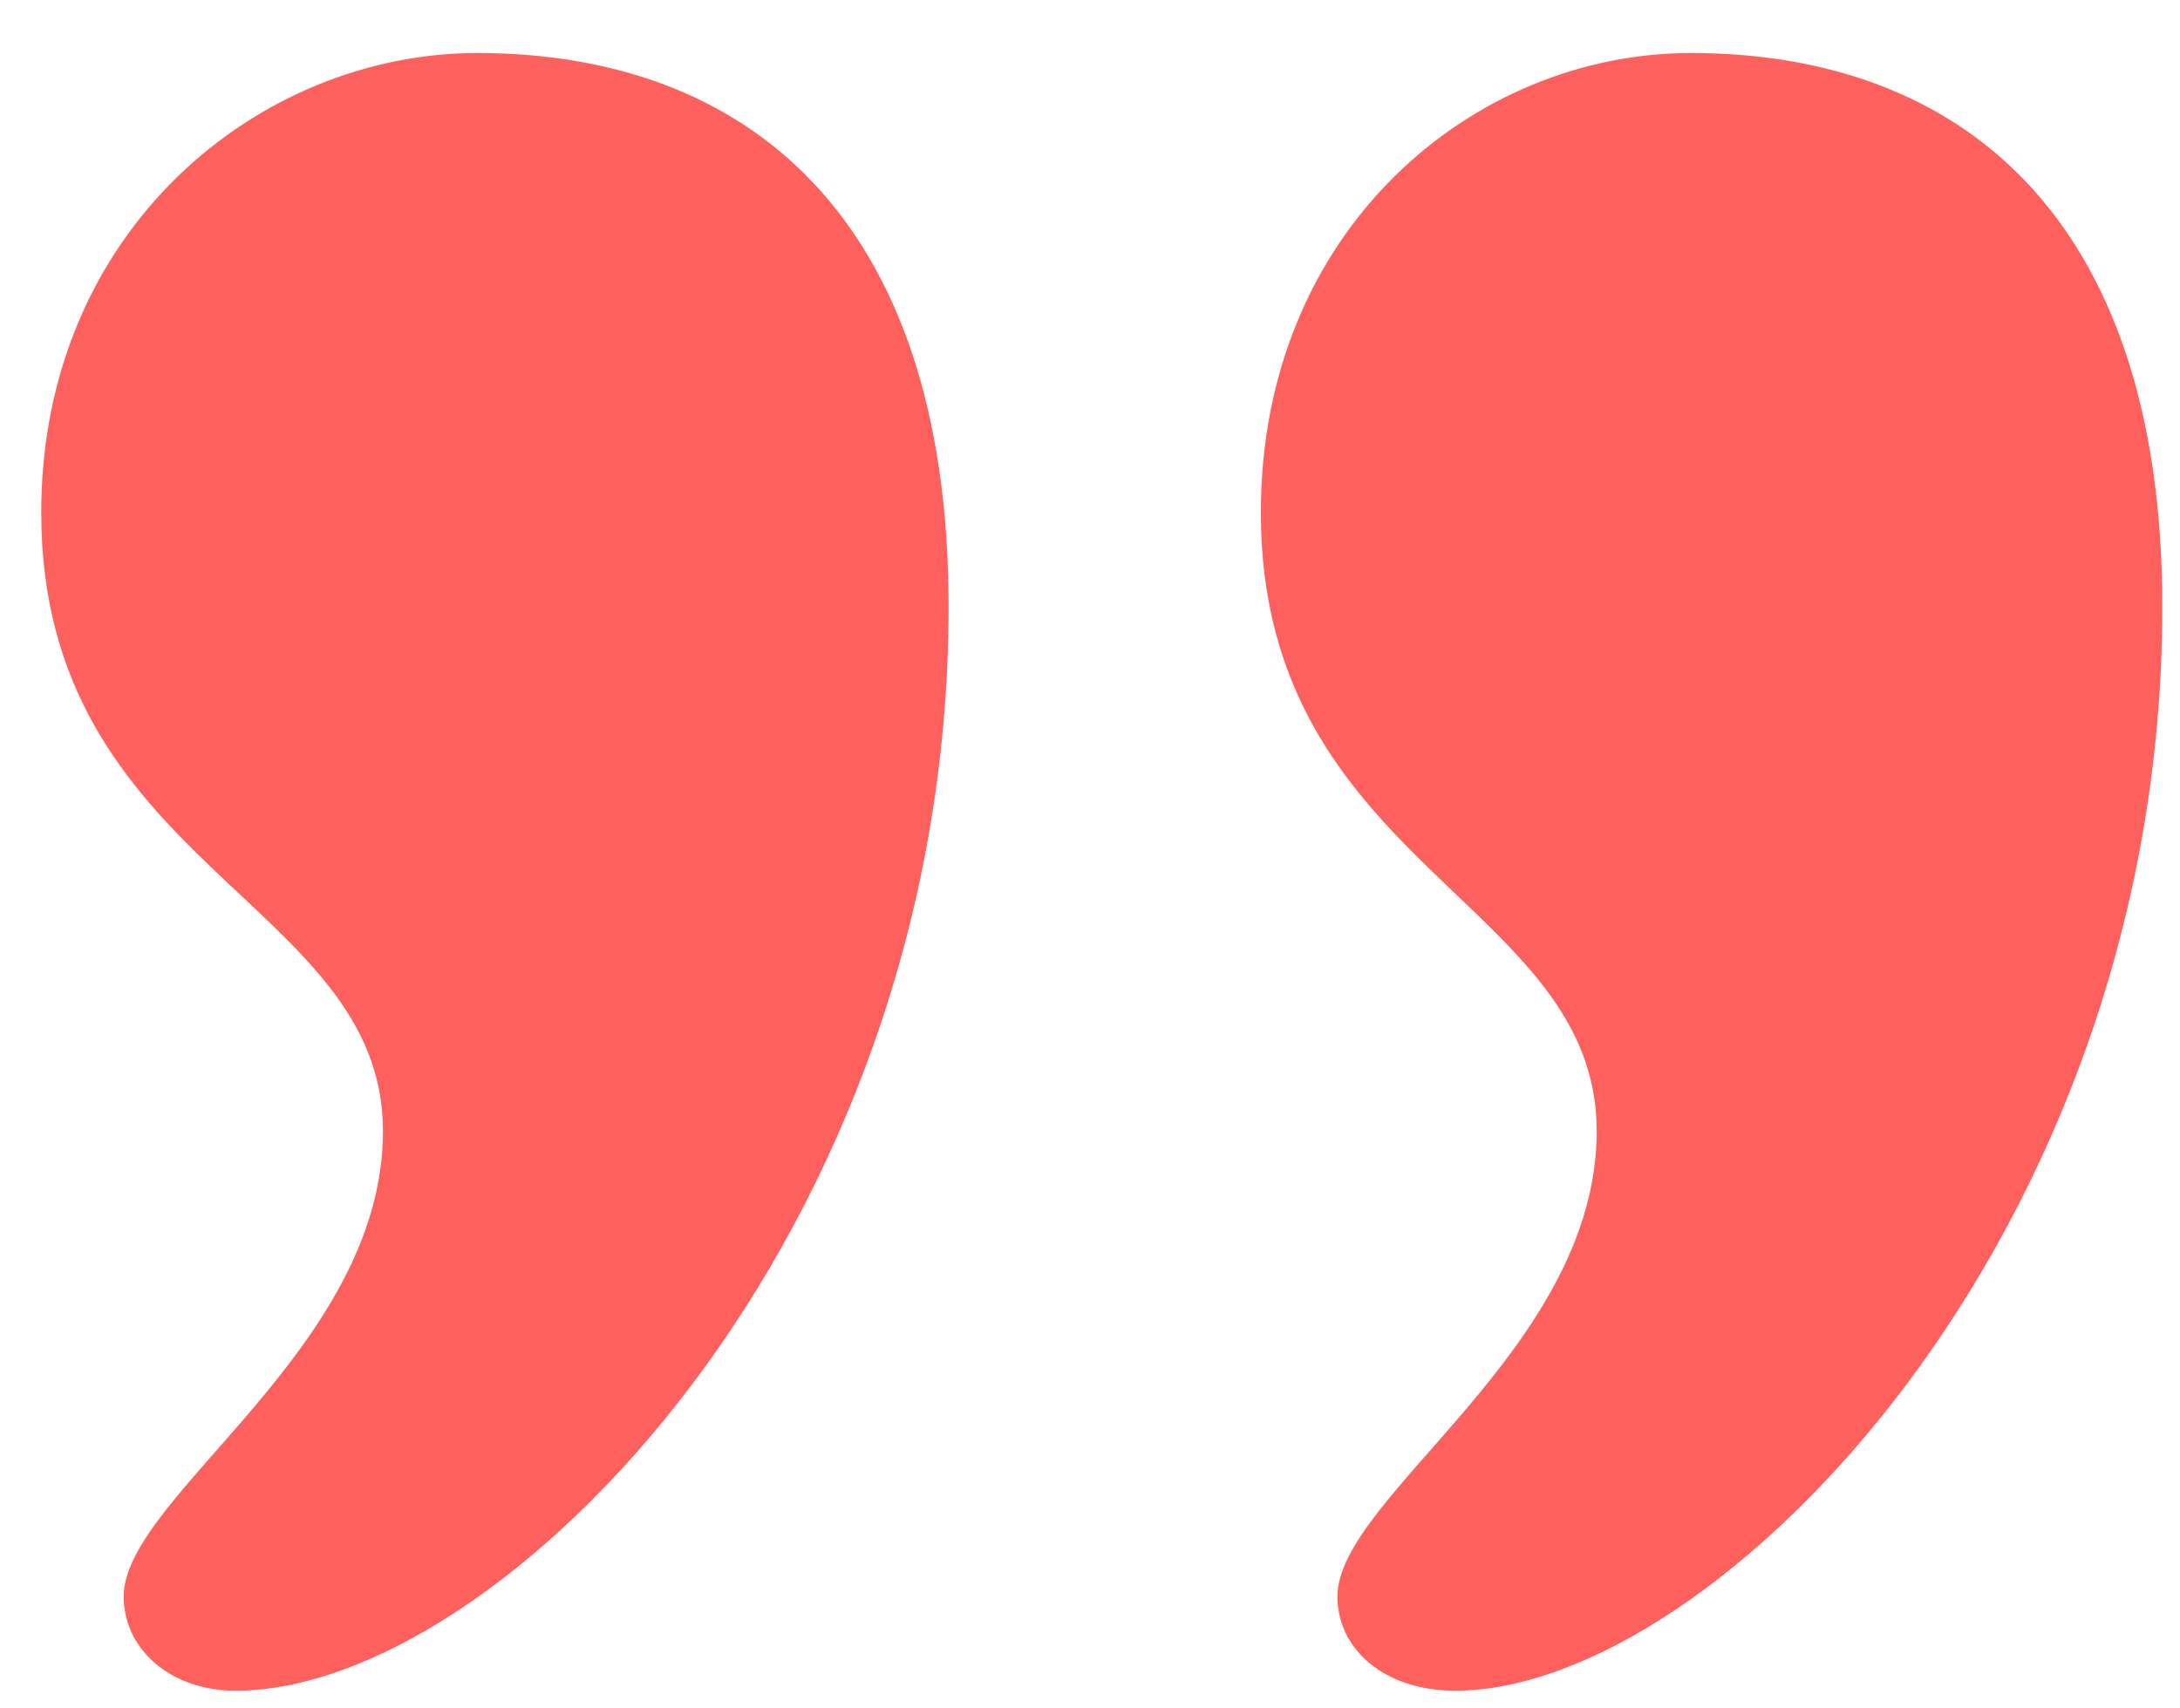 <svg width="37" height="29" viewBox="0 0 37 29" fill="none" xmlns="http://www.w3.org/2000/svg">
<path d="M4 28.7C2.9 28.7 2.1 28 2.1 27.1C2.1 25.4 6.5 22.9 6.5 19.2C6.5 15.3 0.7 14.7 0.7 8.7C0.7 3.9 4.4 0.9 8.1 0.9C12.6 0.9 16.1 3.6 16.1 10.3C16.1 21 8.5 28.7 4 28.7ZM24.7 28.7C23.5 28.7 22.7 28 22.7 27.1C22.7 25.4 27.1 22.9 27.1 19.2C27.1 15.3 21.4 14.7 21.4 8.7C21.4 3.9 25 0.9 28.7 0.9C33.2 0.9 36.7 3.6 36.7 10.3C36.7 21 29.1 28.7 24.7 28.7Z" fill="#FD605D"/>
</svg>
